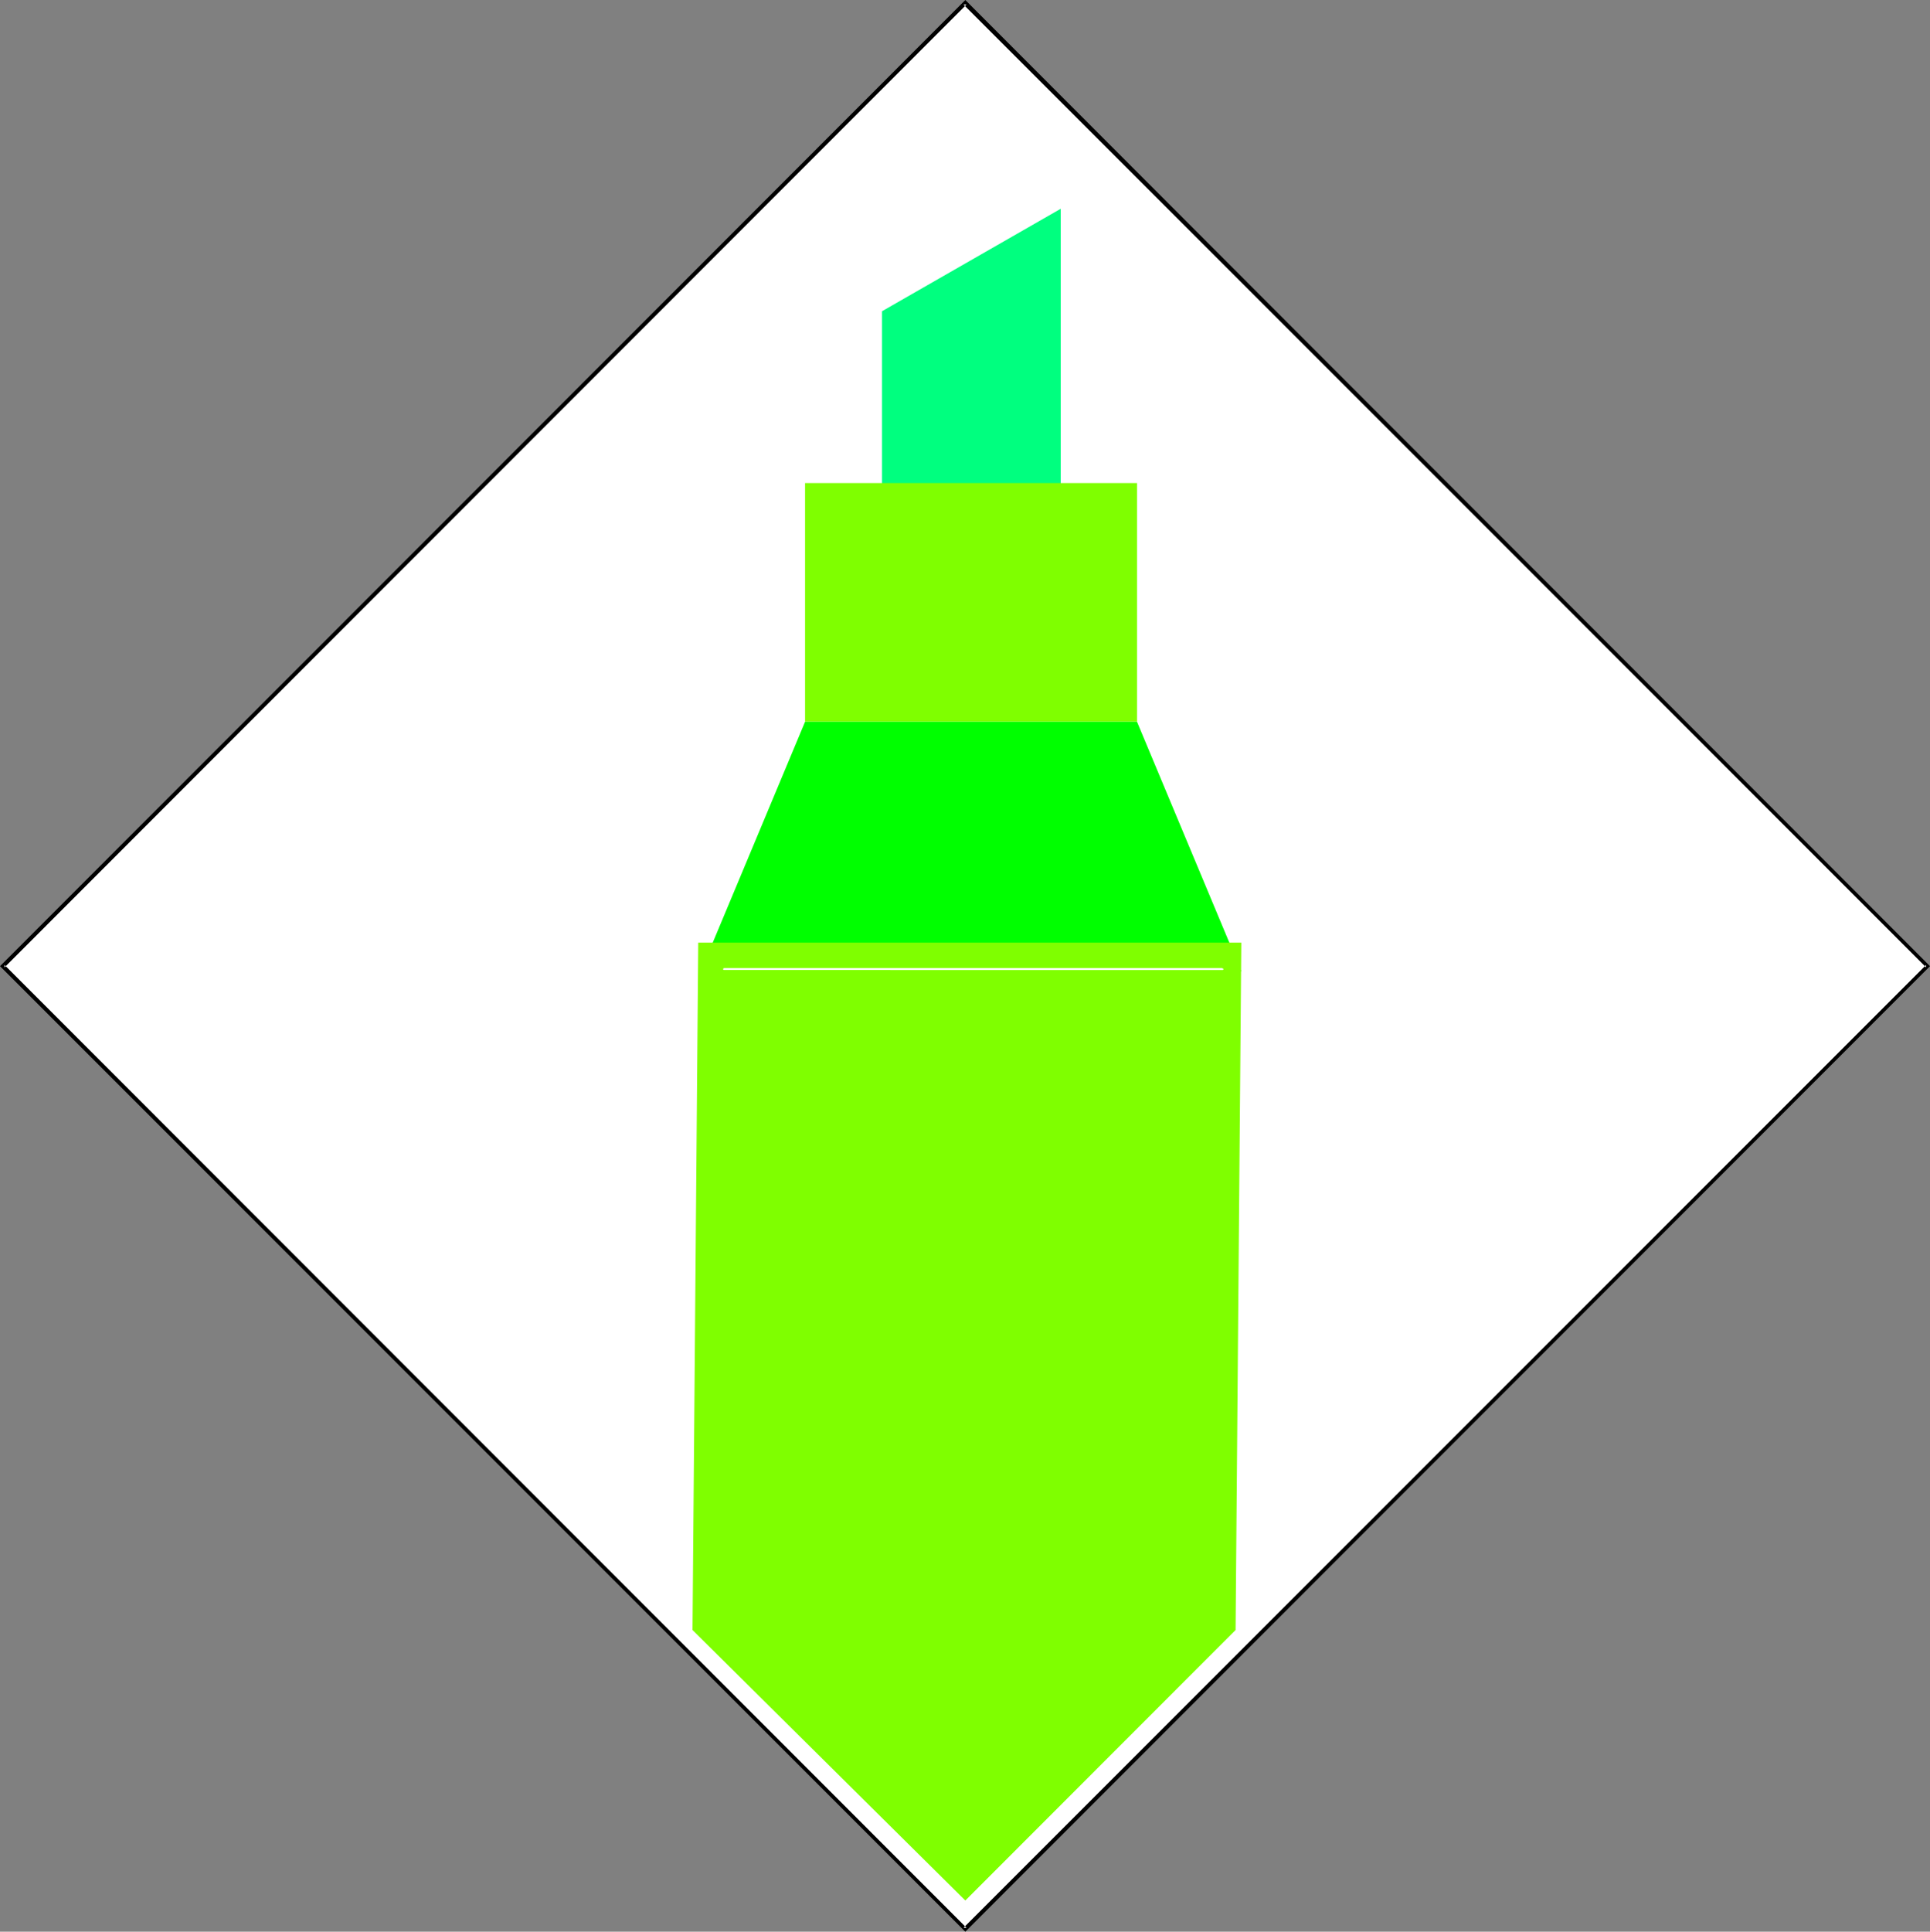 <?xml version="1.0" encoding="UTF-8" standalone="no"?>
<svg
   version="1.0"
   width="129.724mm"
   height="129.808mm"
   id="svg7"
   sodipodi:docname="Marker 06.wmf"
   xmlns:inkscape="http://www.inkscape.org/namespaces/inkscape"
   xmlns:sodipodi="http://sodipodi.sourceforge.net/DTD/sodipodi-0.dtd"
   xmlns="http://www.w3.org/2000/svg"
   xmlns:svg="http://www.w3.org/2000/svg">
  <rect width="100%" height="100%" fill="#808080" stroke="none"/>
  <sodipodi:namedview
     id="namedview7"
     pagecolor="#ffffff"
     bordercolor="#000000"
     borderopacity="0.25"
     inkscape:showpageshadow="2"
     inkscape:pageopacity="0.0"
     inkscape:pagecheckerboard="0"
     inkscape:deskcolor="#d1d1d1"
     inkscape:document-units="mm" />
  <defs
     id="defs1">
    <pattern
       id="WMFhbasepattern"
       patternUnits="userSpaceOnUse"
       width="6"
       height="6"
       x="0"
       y="0" />
  </defs>
  <path
     style="fill:#ffffff;fill-opacity:1;fill-rule:evenodd;stroke:none"
     d="M 0.646,245.388 245.228,489.967 489.648,245.388 245.228,0.647 Z"
     id="path1" />
  <path
     style="fill:#000000;fill-opacity:1;fill-rule:evenodd;stroke:none"
     d="M 0,245.388 245.228,490.614 490.294,245.388 245.228,0 0,245.388 1.131,245.711 245.551,1.132 h -0.808 L 489.325,245.711 v -0.647 l -244.582,244.579 h 0.808 L 1.131,245.064 v 0.647 z"
     id="path2" />
  <path
     style="fill:#00ff7f;fill-opacity:1;fill-rule:evenodd;stroke:none"
     d="M 224.065,79.048 V 132.07 h 45.395 V 53.022 Z"
     id="path3" />
  <path
     style="fill:#7fff00;fill-opacity:1;fill-rule:evenodd;stroke:none"
     d="m 204.518,183.313 v -60.62 h 84.327 v 60.62 z"
     id="path4" />
  <path
     style="fill:#00ff00;fill-opacity:1;fill-rule:evenodd;stroke:none"
     d="m 204.518,183.313 -26.494,63.368 h 137.315 L 288.845,183.313 Z"
     id="path5" />
  <path
     style="fill:#7fff00;fill-opacity:1;fill-rule:evenodd;stroke:none"
     d="m 245.228,482.693 -69.303,-68.702 1.454,-174.584 h 137.961 l -1.454,174.584 z"
     id="path6" />
  <path
     style="fill:#ffffff;fill-opacity:1;fill-rule:evenodd;stroke:none"
     d="m 310.493,246.358 v 0 h 0.162 v 0 0 l 0.162,-0.162 v -0.162 h -0.162 v 0 0 l -0.162,-0.162 H 183.84 v 0.162 0 0 h -0.162 v 0.162 l 0.162,0.162 v 0 0 0 h 0.162 z"
     id="path7" />
</svg>
